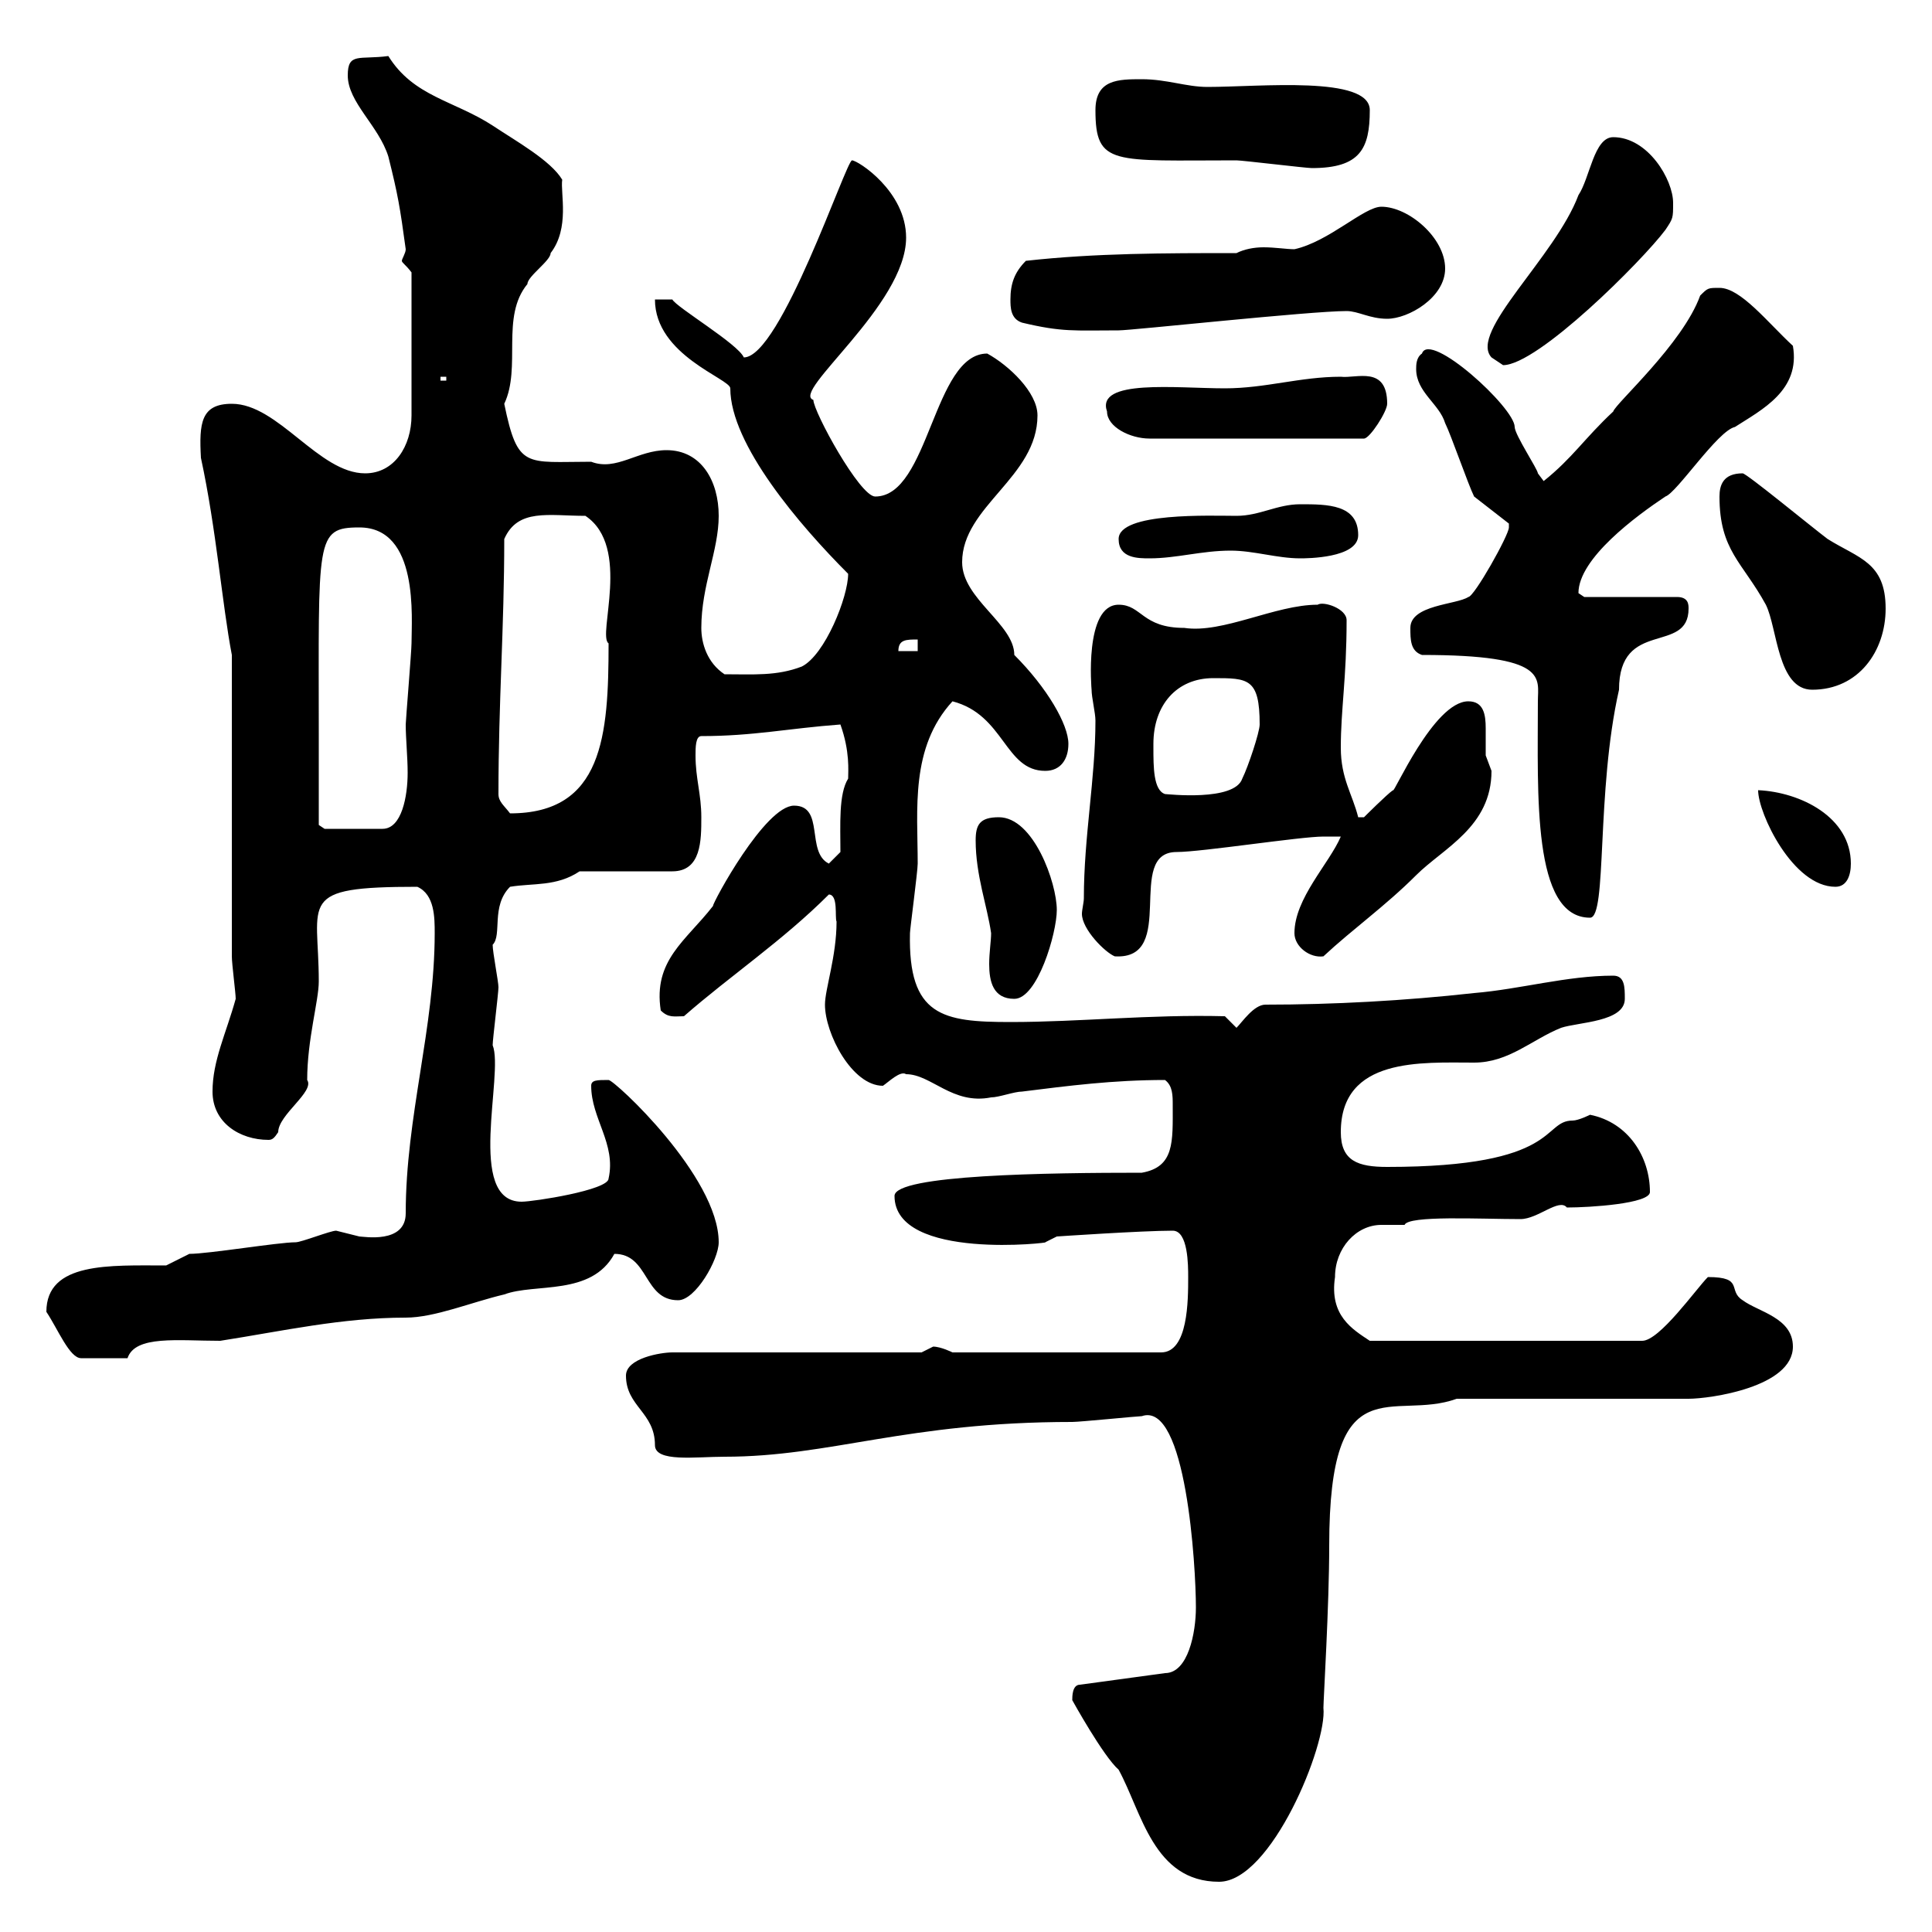 <svg xmlns="http://www.w3.org/2000/svg" xmlns:xlink="http://www.w3.org/1999/xlink" width="300" height="300"><path d="M166.50 264C166.50 264 171.30 272.70 173.70 274.80C177.30 281.40 179.10 292.20 189.30 292.20C197.40 292.20 206.10 270.90 205.50 265.20C205.50 264 206.40 249.30 206.40 240C206.40 211.50 216.30 220.80 226.20 217.20L262.20 217.20C265.50 217.20 278.40 215.40 278.40 209.10C278.40 204.60 273 203.70 270.60 201.90C268.20 200.40 270.90 198.30 265.20 198.30C263.40 200.10 257.70 208.20 255 208.20L212.70 208.20C210 206.40 206.40 204.30 207.30 198.30C207.30 193.80 210.60 190.20 214.50 190.20C216 190.20 216.90 190.20 218.10 190.20C218.70 188.70 229.80 189.30 236.10 189.30C238.80 189.30 242.10 186 243.30 187.50C246.90 187.50 256.20 186.90 256.20 185.10C256.20 179.70 252.90 174.30 246.90 173.10C246.90 173.10 245.10 174 244.20 174C239.40 174 242.40 181.20 215.40 181.20C210.90 181.20 208.20 180.30 208.20 175.80C208.20 164.10 220.80 165 228.90 165C234.30 165 237.90 161.40 242.40 159.60C245.10 158.70 252.30 158.70 252.30 155.10C252.30 153.30 252.30 151.50 250.50 151.50C243.30 151.50 236.10 153.60 228.90 154.20C218.10 155.40 207 156 196.50 156C194.70 156 192.90 158.70 192 159.60L190.20 157.80C178.50 157.50 167.70 158.70 156.90 158.70C146.40 158.70 141 157.80 141.30 144.90C141.30 144.30 142.50 135.30 142.50 134.10C142.50 125.70 141.30 116.10 147.90 108.90C156 111 156 119.70 162.30 119.70C164.70 119.70 165.90 117.90 165.90 115.50C165.90 112.50 162.60 106.80 157.50 101.70C157.50 96.90 149.40 93 149.40 87.30C149.40 78.60 161.10 74.10 161.10 64.50C161.10 60.90 156.60 56.70 153.30 54.90C144.90 54.90 144.30 77.10 135.90 77.10C133.50 77.10 126.30 63.90 126.30 62.10C122.70 60.90 140.70 47.40 140.70 36.90C140.70 29.70 133.20 24.90 132.30 24.90C131.40 24.90 121.20 55.50 115.50 55.50C114.60 53.40 105 47.70 104.40 46.50L101.70 46.50C101.70 55.20 113.40 58.80 113.40 60.30C113.40 69 124.20 81.60 131.70 89.10C131.70 92.70 128.10 101.70 124.50 103.50C120.60 105 117 104.70 112.50 104.70C109.80 102.90 108.90 99.90 108.90 97.50C108.90 90.90 111.60 85.50 111.60 80.10C111.60 74.70 108.90 69.90 103.50 69.90C99 69.90 95.70 73.20 91.80 71.70C81.60 71.70 80.40 72.90 78.30 62.70C81 57 77.70 49.20 81.90 44.10C81.90 42.90 85.50 40.50 85.50 39.30C88.50 35.40 87 30 87.30 27.90C85.50 24.90 80.10 21.90 76.50 19.50C70.50 15.60 64.20 15 60.30 8.70C55.80 9.30 54 8.10 54 11.70C54 15.90 58.80 19.50 60.30 24.30C61.80 30.30 62.10 32.10 63 38.70C63 39.30 62.40 40.20 62.40 40.50C62.40 40.80 63 41.10 63.90 42.30L63.90 64.50C63.90 69.30 61.20 73.50 56.70 73.50C49.50 73.50 43.20 62.70 36 62.70C31.20 62.70 30.90 65.70 31.20 71.10C33.60 82.20 34.50 93.90 36 101.70L36 148.50C36 149.70 36.60 154.20 36.60 155.10C35.10 160.50 33 164.70 33 169.50C33 174.30 37.20 177 41.70 177C42.30 177 42.60 176.70 43.20 175.80C43.20 173.10 48.90 169.50 47.70 167.70C47.70 161.40 49.50 155.40 49.50 152.40C49.50 139.80 45.90 137.70 64.80 137.70C67.50 138.90 67.50 142.50 67.50 144.90C67.50 159.60 63 173.40 63 188.40C63 193.20 56.40 192 55.80 192C55.80 192 52.20 191.10 52.20 191.10C51.30 191.10 46.80 192.90 45.90 192.90C43.20 192.90 32.40 194.70 29.40 194.70L25.80 196.50C17.10 196.50 7.20 195.90 7.20 203.70C9 206.40 10.80 210.90 12.60 210.90L19.80 210.90C21 207.30 27.60 208.20 34.20 208.20C43.80 206.70 53.10 204.60 63 204.60C67.50 204.60 73.20 202.20 78.30 201C83.10 199.20 91.80 201.30 95.40 194.70C100.80 194.70 99.90 201.90 105.30 201.90C108 201.90 111.60 195.60 111.60 192.90C111.60 182.70 95.40 167.70 94.50 167.70C92.70 167.70 91.80 167.70 91.80 168.60C91.80 173.70 95.70 177.60 94.50 183C94.50 184.80 82.80 186.60 81 186.60C72.30 186.60 78.30 166.80 76.50 162.30C76.50 161.40 77.40 154.20 77.40 153.30C77.40 152.40 76.50 147.90 76.50 146.70C78 145.20 76.20 140.70 79.20 137.70C82.80 137.10 86.40 137.70 90 135.30L104.40 135.30C108.90 135.30 108.90 130.50 108.90 126.90C108.90 123.30 108 120.90 108 117.30C108 116.10 108 114.30 108.90 114.30C117 114.30 122.40 113.10 130.50 112.50C132 116.70 131.70 119.70 131.70 120.90C130.20 123.30 130.50 128.10 130.50 132.30L128.70 134.10C125.10 132.30 128.10 125.10 123.30 125.10C118.80 125.10 110.70 140.10 110.70 140.70C106.50 146.10 101.40 149.10 102.60 156.90C103.80 158.10 104.70 157.80 106.20 157.80C113.40 151.50 121.50 146.10 128.70 138.90C130.20 138.90 129.60 142.50 129.90 143.10C129.90 148.50 128.10 153.60 128.10 156C128.10 160.50 132.30 168.60 137.10 168.60C138 168 139.80 166.20 140.70 166.80C144.60 166.80 147.90 171.60 153.90 170.40C155.10 170.40 157.50 169.50 158.70 169.50C165.90 168.60 172.80 167.70 180.90 167.70C182.10 168.60 182.10 170.10 182.10 171.60C182.10 177.30 182.40 181.20 177.30 182.10C162.90 182.10 138.90 182.40 138.90 185.70C138.90 195.90 163.80 192.90 162.30 192.90L164.10 192C164.10 192 177.30 191.10 182.10 191.10C184.50 191.10 184.50 196.50 184.50 198.30C184.50 201.90 184.50 210 180.30 210L147.90 210C147.90 210 146.10 209.10 144.90 209.10C144.90 209.10 143.10 210 143.10 210L104.40 210C102.60 210 97.20 210.90 97.20 213.60C97.20 218.40 101.70 219.30 101.70 224.40C101.70 227.10 108 226.20 112.50 226.20C129 226.20 140.70 220.80 166.50 220.80C167.70 220.80 176.70 219.90 177.30 219.90C184.20 217.50 185.70 243.30 185.70 249.60C185.70 253.50 184.50 259.80 180.90 259.80L167.70 261.60C166.50 261.60 166.50 263.40 166.50 264ZM151.50 130.50C151.50 135.90 153.30 140.70 153.90 144.90C153.90 146.10 153.60 147.90 153.60 149.70C153.60 152.40 154.20 155.10 157.50 155.10C161.10 155.10 164.10 144.90 164.10 141.30C164.10 137.10 160.50 126.90 155.10 126.90C152.10 126.90 151.50 128.10 151.50 130.50ZM168.30 139.50C168.30 140.10 168 141.30 168 141.90C168 144.30 171.60 147.90 173.10 148.50C183 149.10 174.60 132.30 182.70 132.30C186.60 132.30 201.90 129.90 205.50 129.90C205.50 129.90 207.30 129.90 208.20 129.90C206.40 134.10 201 139.50 201 144.90C201 147 203.40 148.80 205.50 148.50C210 144.30 215.10 140.70 219.90 135.90C224.10 131.70 231.60 128.40 231.60 119.70C231.60 119.70 230.70 117.30 230.70 117.30C230.70 116.10 230.70 114.60 230.70 113.10C230.70 111 230.40 108.90 228 108.90C222.60 108.90 216.30 123.60 216.30 122.70C215.40 123.30 211.80 126.90 211.80 126.90L210.90 126.90C210 123.30 208.20 120.90 208.20 116.10C208.20 110.10 209.10 105.30 209.10 96.30C209.10 94.50 205.50 93.30 204.60 93.90C198 93.90 189.90 98.40 183.90 97.50C177.30 97.50 177.30 93.90 173.70 93.90C168.30 93.90 169.50 107.10 169.50 107.10C169.50 108.30 170.10 110.70 170.10 111.90C170.10 120.90 168.30 129.90 168.30 139.50ZM220.80 101.70C240.60 101.70 238.80 105.30 238.80 108.90C238.80 123.30 237.90 142.50 246.90 142.50C249.60 142.50 247.80 123 251.40 107.10C251.40 96 262.20 101.70 262.20 94.50C262.20 93.90 262.20 92.70 260.40 92.70L246 92.70C246 92.70 245.10 92.10 245.10 92.10C245.10 86.70 254.10 80.10 258.60 77.10C260.40 76.50 266.70 66.90 269.40 66.30C273.60 63.60 279.60 60.60 278.40 53.70C274.50 50.10 270.30 44.70 267 44.70C265.20 44.70 265.20 44.70 264 45.90C261.30 53.40 250.80 62.70 250.50 63.90C246 68.10 244.20 71.10 239.70 74.70C239.70 74.70 238.80 73.50 238.80 73.50C238.80 72.90 235.20 67.50 235.20 66.30C235.20 63.30 222 51.30 220.80 54.90C219.90 55.50 219.90 56.70 219.90 57.30C219.90 60.90 223.50 62.70 224.40 65.70C225.30 67.50 228 75.30 228.90 77.10L234.30 81.30C234.30 81.30 234.30 81.90 234.30 81.90C234.30 83.10 228.90 92.70 228 92.70C226.20 93.90 219 93.90 219 97.50C219 99.30 219 101.10 220.80 101.70ZM273 122.70C273 126.30 278.40 137.70 285 137.70C286.80 137.70 287.40 135.90 287.40 134.10C287.40 126.90 279.60 123 273 122.70ZM49.50 114.30C49.50 83.70 48.90 81.90 55.80 81.90C65.10 81.90 63.90 96 63.90 99.90C63.90 101.10 63 111.90 63 112.50C63 114.60 63.30 117.60 63.30 120C63.30 123.60 62.40 128.70 59.40 128.70L50.40 128.70L49.50 128.10C49.50 126.90 49.50 117.90 49.50 114.30ZM77.40 123.30C77.40 108.90 78.30 97.50 78.30 83.70C80.40 78.90 85.20 80.10 90.90 80.10C98.10 84.90 92.70 98.70 94.50 99.90C94.50 114.30 93.60 126.30 79.20 126.30C78.30 125.10 77.40 124.50 77.40 123.30ZM179.10 116.10C179.10 116.10 179.10 115.50 179.10 115.50C179.10 109.50 182.70 105.30 188.40 105.30C193.80 105.30 195.60 105.30 195.60 112.50C195.60 113.70 193.80 119.10 192.90 120.90C191.70 124.50 181.20 123.30 180.90 123.30C179.10 122.70 179.10 119.10 179.10 116.10ZM267 77.10C267 85.50 270.60 87.30 274.20 93.90C276 97.50 276 107.10 281.40 107.10C288.60 107.10 292.80 101.10 292.80 94.50C292.80 87.30 288.60 86.70 283.80 83.70C281.40 81.90 271.20 73.50 270.60 73.50C267.60 73.50 267 75.30 267 77.10ZM142.50 99.30L142.50 101.10L139.50 101.10C139.50 99.30 140.70 99.30 142.50 99.30ZM173.70 83.70C173.70 86.70 176.70 86.70 178.50 86.70C182.70 86.70 186.60 85.50 191.10 85.50C194.70 85.50 198.30 86.70 201.90 86.70C202.80 86.70 210.90 86.70 210.90 83.10C210.90 78.30 206.10 78.30 201.90 78.30C198.30 78.30 195.60 80.10 192 80.10C188.10 80.10 173.70 79.50 173.70 83.70ZM171.90 63.90C171.90 66.30 175.50 68.10 178.50 68.10L211.80 68.10C212.70 68.10 215.40 63.90 215.40 62.70C215.40 56.70 210.60 58.80 208.20 58.50C201.90 58.50 196.50 60.30 190.20 60.30C182.70 60.30 170.10 58.80 171.90 63.90ZM68.40 58.50L69.30 58.50L69.30 59.10L68.40 59.10ZM231.60 55.50C231.60 55.50 233.40 56.70 233.40 56.70C238.80 56.70 255 40.50 258.60 35.70C259.80 33.90 259.80 33.90 259.80 31.50C259.80 27.90 255.90 21.30 250.50 21.30C247.50 21.30 246.90 27.60 245.10 30.30C241.50 39.90 228 51.60 231.60 55.50ZM158.70 50.10C165 51.60 166.80 51.30 173.70 51.30C175.80 51.30 203.40 48.30 209.10 48.30C210.90 48.30 212.70 49.50 215.40 49.50C218.70 49.50 224.40 46.20 224.40 41.70C224.40 36.90 218.70 32.10 214.50 32.10C211.80 32.10 206.40 37.50 201 38.70C199.80 38.70 198 38.40 196.20 38.40C194.70 38.40 193.20 38.70 192 39.30C180.90 39.30 170.10 39.30 159.30 40.50C157.50 42.30 156.90 44.10 156.90 46.50C156.90 47.70 156.90 49.50 158.70 50.10ZM170.10 17.10C170.10 25.80 172.80 24.90 192 24.90C192.90 24.90 202.80 26.10 203.70 26.10C211.20 26.10 212.70 23.10 212.70 17.10C212.70 11.70 195.60 13.50 187.50 13.50C184.20 13.50 181.20 12.30 177.30 12.30C173.70 12.30 170.10 12.30 170.10 17.10Z"/></svg>